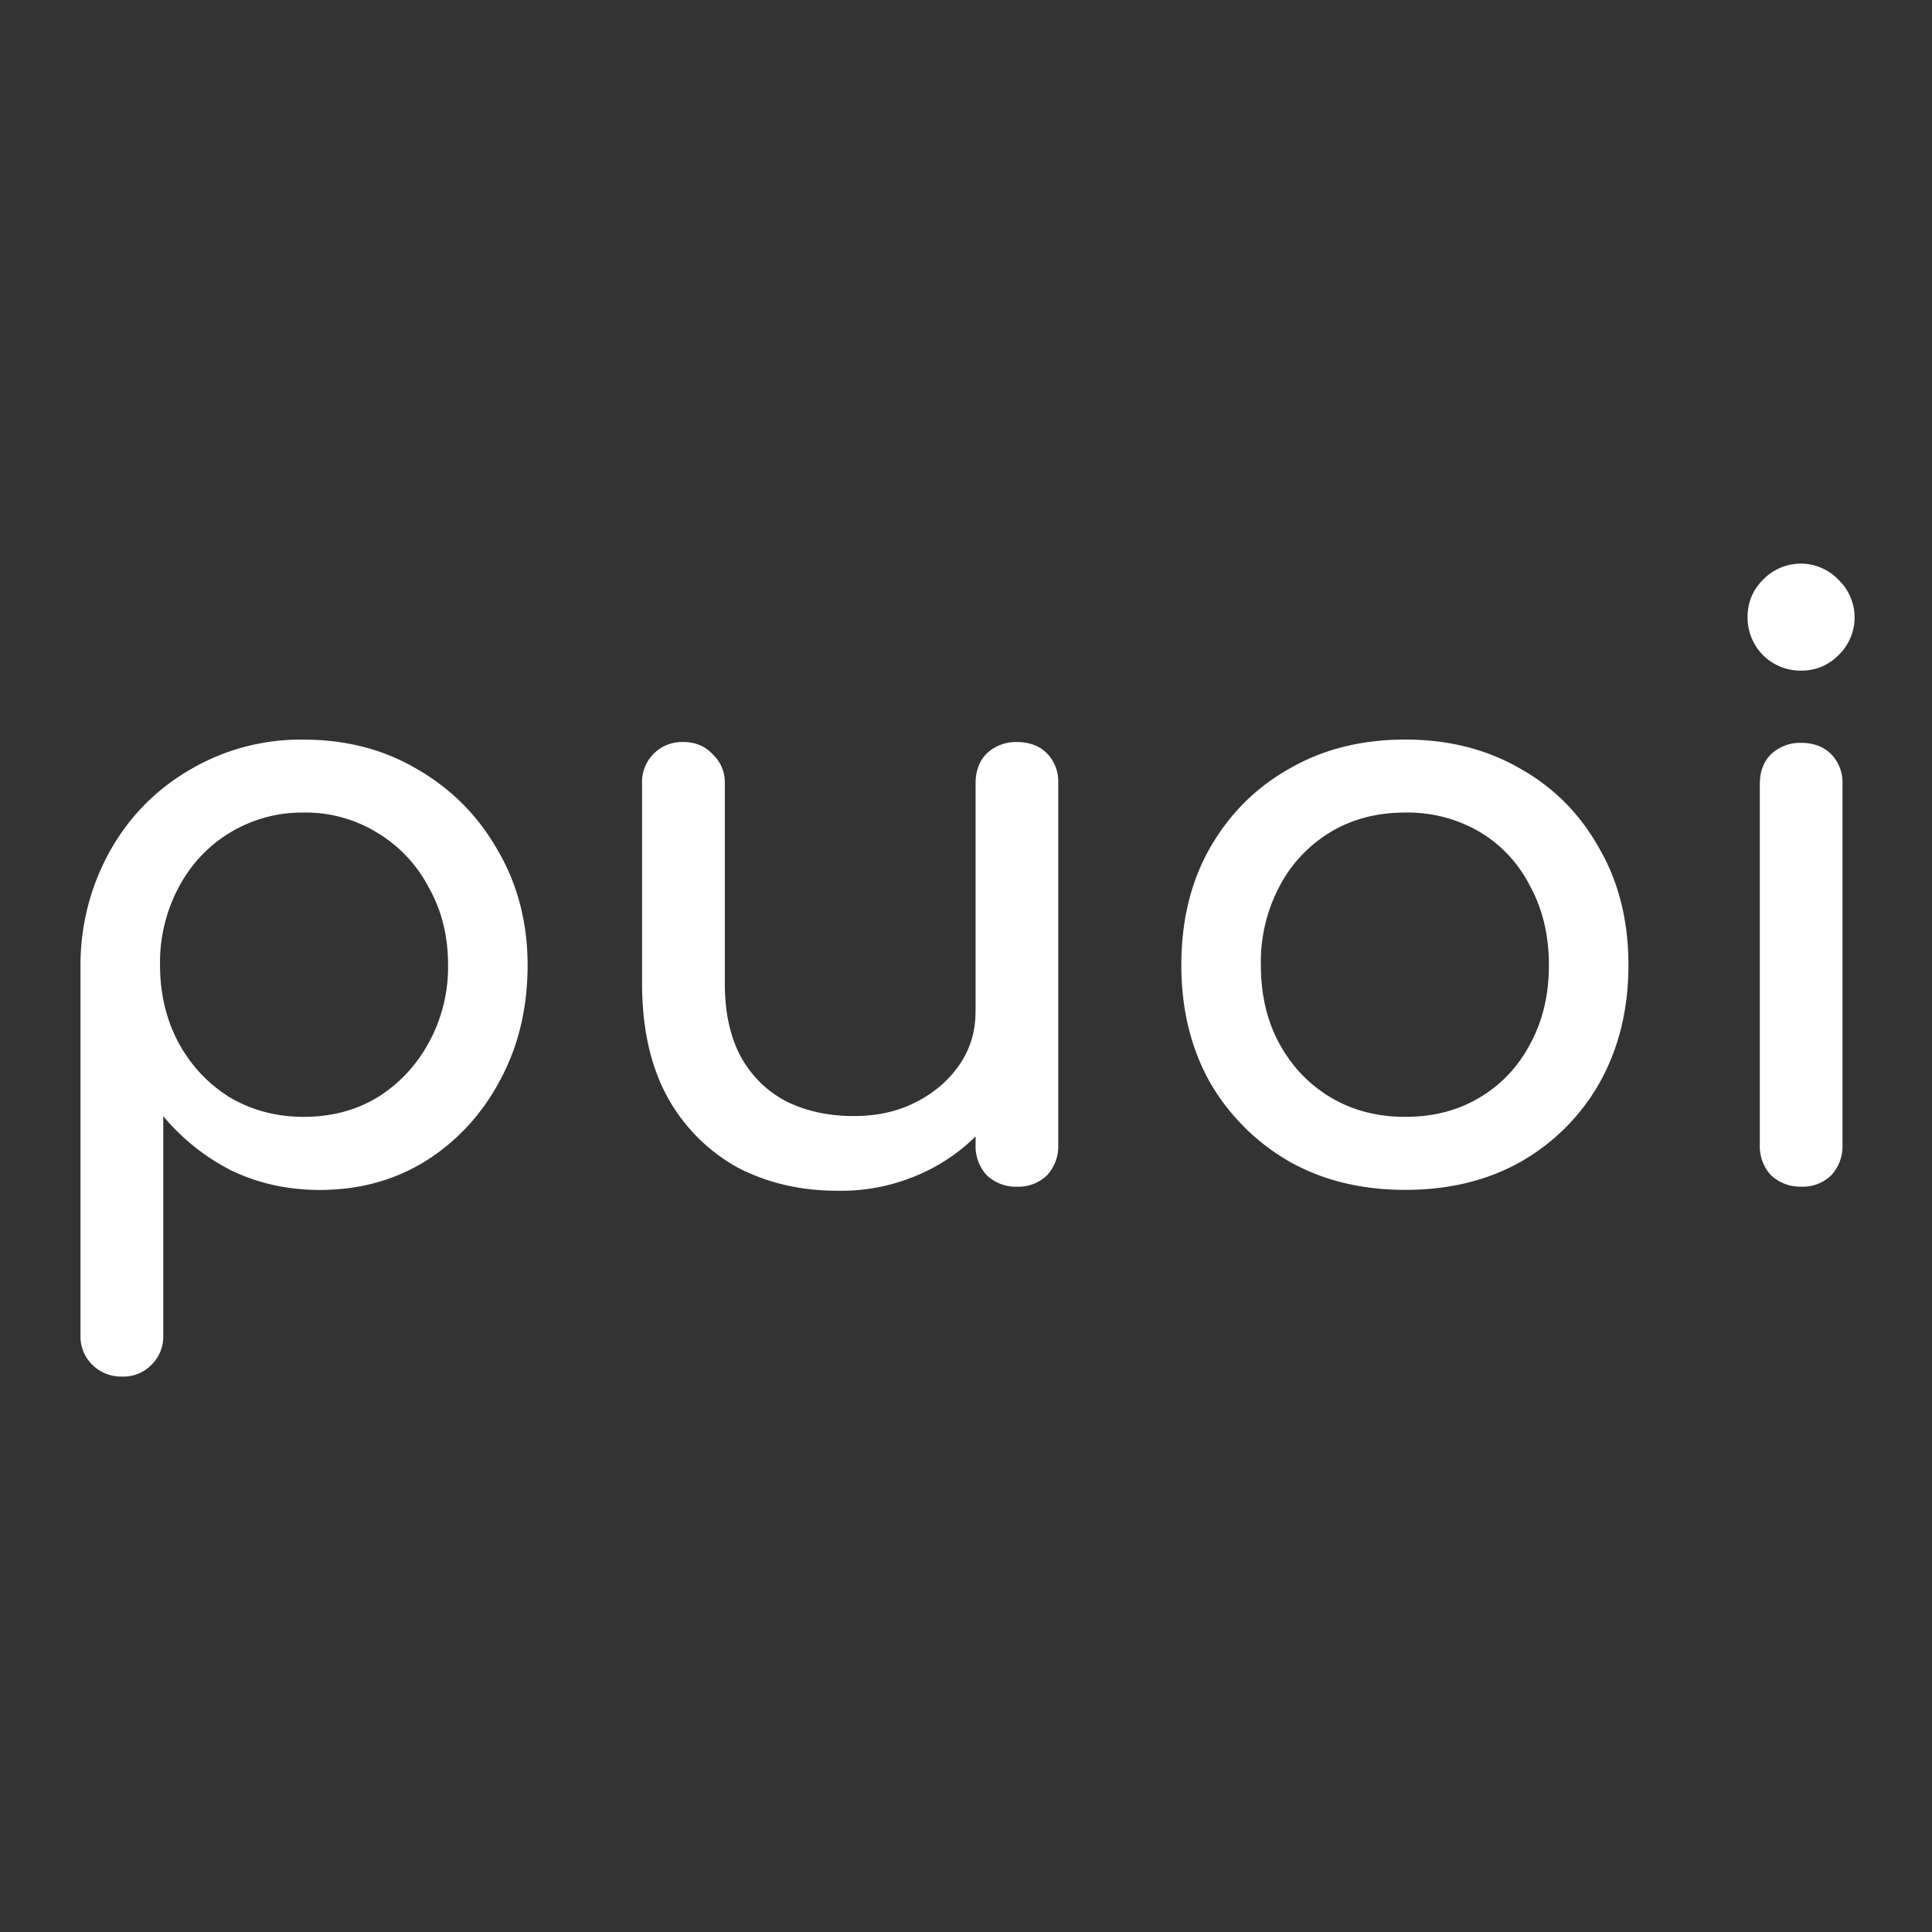 <svg xmlns="http://www.w3.org/2000/svg" width="24" height="24" fill="none"><rect width="100%" height="100%" fill="#333333" stroke="none"/><path fill="#fff" d="M22.374 14.741a.526.526 0 0 1-.373-.141.526.526 0 0 1-.14-.373V9.742c0-.155.046-.28.14-.373a.526.526 0 0 1 .373-.141c.155 0 .28.047.373.14a.504.504 0 0 1 .141.374v4.485a.526.526 0 0 1-.14.373.504.504 0 0 1-.374.141Zm0-6.41a.665.665 0 0 1-.473-.192.665.665 0 0 1-.192-.474c0-.181.064-.336.192-.463a.648.648 0 0 1 .937 0 .648.648 0 0 1 0 .937.632.632 0 0 1-.464.191Zm-4.917 6.45c-.544 0-1.025-.117-1.442-.353a2.679 2.679 0 0 1-.987-.987c-.236-.424-.353-.908-.353-1.452 0-.55.117-1.035.353-1.451.242-.424.57-.753.987-.988.417-.242.898-.363 1.442-.363.537 0 1.014.121 1.431.363.417.235.743.564.978.988.242.416.363.9.363 1.451 0 .544-.118 1.028-.353 1.452a2.604 2.604 0 0 1-.978.987c-.416.236-.897.353-1.441.353Zm0-.907c.35 0 .658-.08.927-.242.269-.161.477-.383.625-.665.154-.282.232-.608.232-.978s-.078-.695-.232-.978a1.64 1.64 0 0 0-.625-.675 1.767 1.767 0 0 0-.927-.242c-.35 0-.659.08-.928.242a1.71 1.71 0 0 0-.635.675 2.003 2.003 0 0 0-.231.978c0 .37.077.696.231.978.155.282.367.504.635.665.27.161.578.242.928.242Zm-7.052.918c-.464 0-.88-.098-1.25-.293a2.221 2.221 0 0 1-.867-.877c-.208-.383-.312-.853-.312-1.41v-2.48a.495.495 0 0 1 .514-.514c.147 0 .268.05.362.151a.474.474 0 0 1 .152.363v2.48c0 .376.07.688.211.937.141.242.333.423.575.544.242.114.514.171.816.171.29 0 .545-.057.766-.17.229-.115.41-.27.545-.465.134-.194.201-.413.201-.655h.635c0 .417-.104.793-.312 1.13-.202.335-.48.6-.837.795a2.42 2.42 0 0 1-1.2.293Zm2.227-.05a.526.526 0 0 1-.373-.142.526.526 0 0 1-.14-.373V9.732c0-.155.046-.279.14-.373a.526.526 0 0 1 .373-.141c.155 0 .28.047.373.14a.504.504 0 0 1 .141.374v4.495a.526.526 0 0 1-.14.373.504.504 0 0 1-.374.141ZM1.514 17.1a.507.507 0 0 1-.373-.152.491.491 0 0 1-.141-.363V11.99a2.91 2.91 0 0 1 .373-1.431c.242-.424.571-.756.988-.998a2.7 2.7 0 0 1 1.41-.373c.532 0 1.005.124 1.422.373.417.242.746.574.988.998.248.423.373.9.373 1.431s-.114 1.008-.343 1.431c-.222.417-.527.75-.917.998-.39.242-.83.363-1.32.363-.397 0-.763-.08-1.1-.242a2.67 2.67 0 0 1-.846-.675v2.721a.491.491 0 0 1-.141.363.486.486 0 0 1-.373.151Zm2.258-3.226c.343 0 .648-.08.917-.242.269-.168.48-.393.635-.675a1.95 1.95 0 0 0 .242-.968c0-.363-.08-.685-.242-.968a1.709 1.709 0 0 0-.635-.675 1.694 1.694 0 0 0-.917-.252 1.727 1.727 0 0 0-1.552.928 1.981 1.981 0 0 0-.232.967c0 .356.077.679.232.968.154.282.366.507.635.675.275.161.58.242.917.242Z"/></svg>